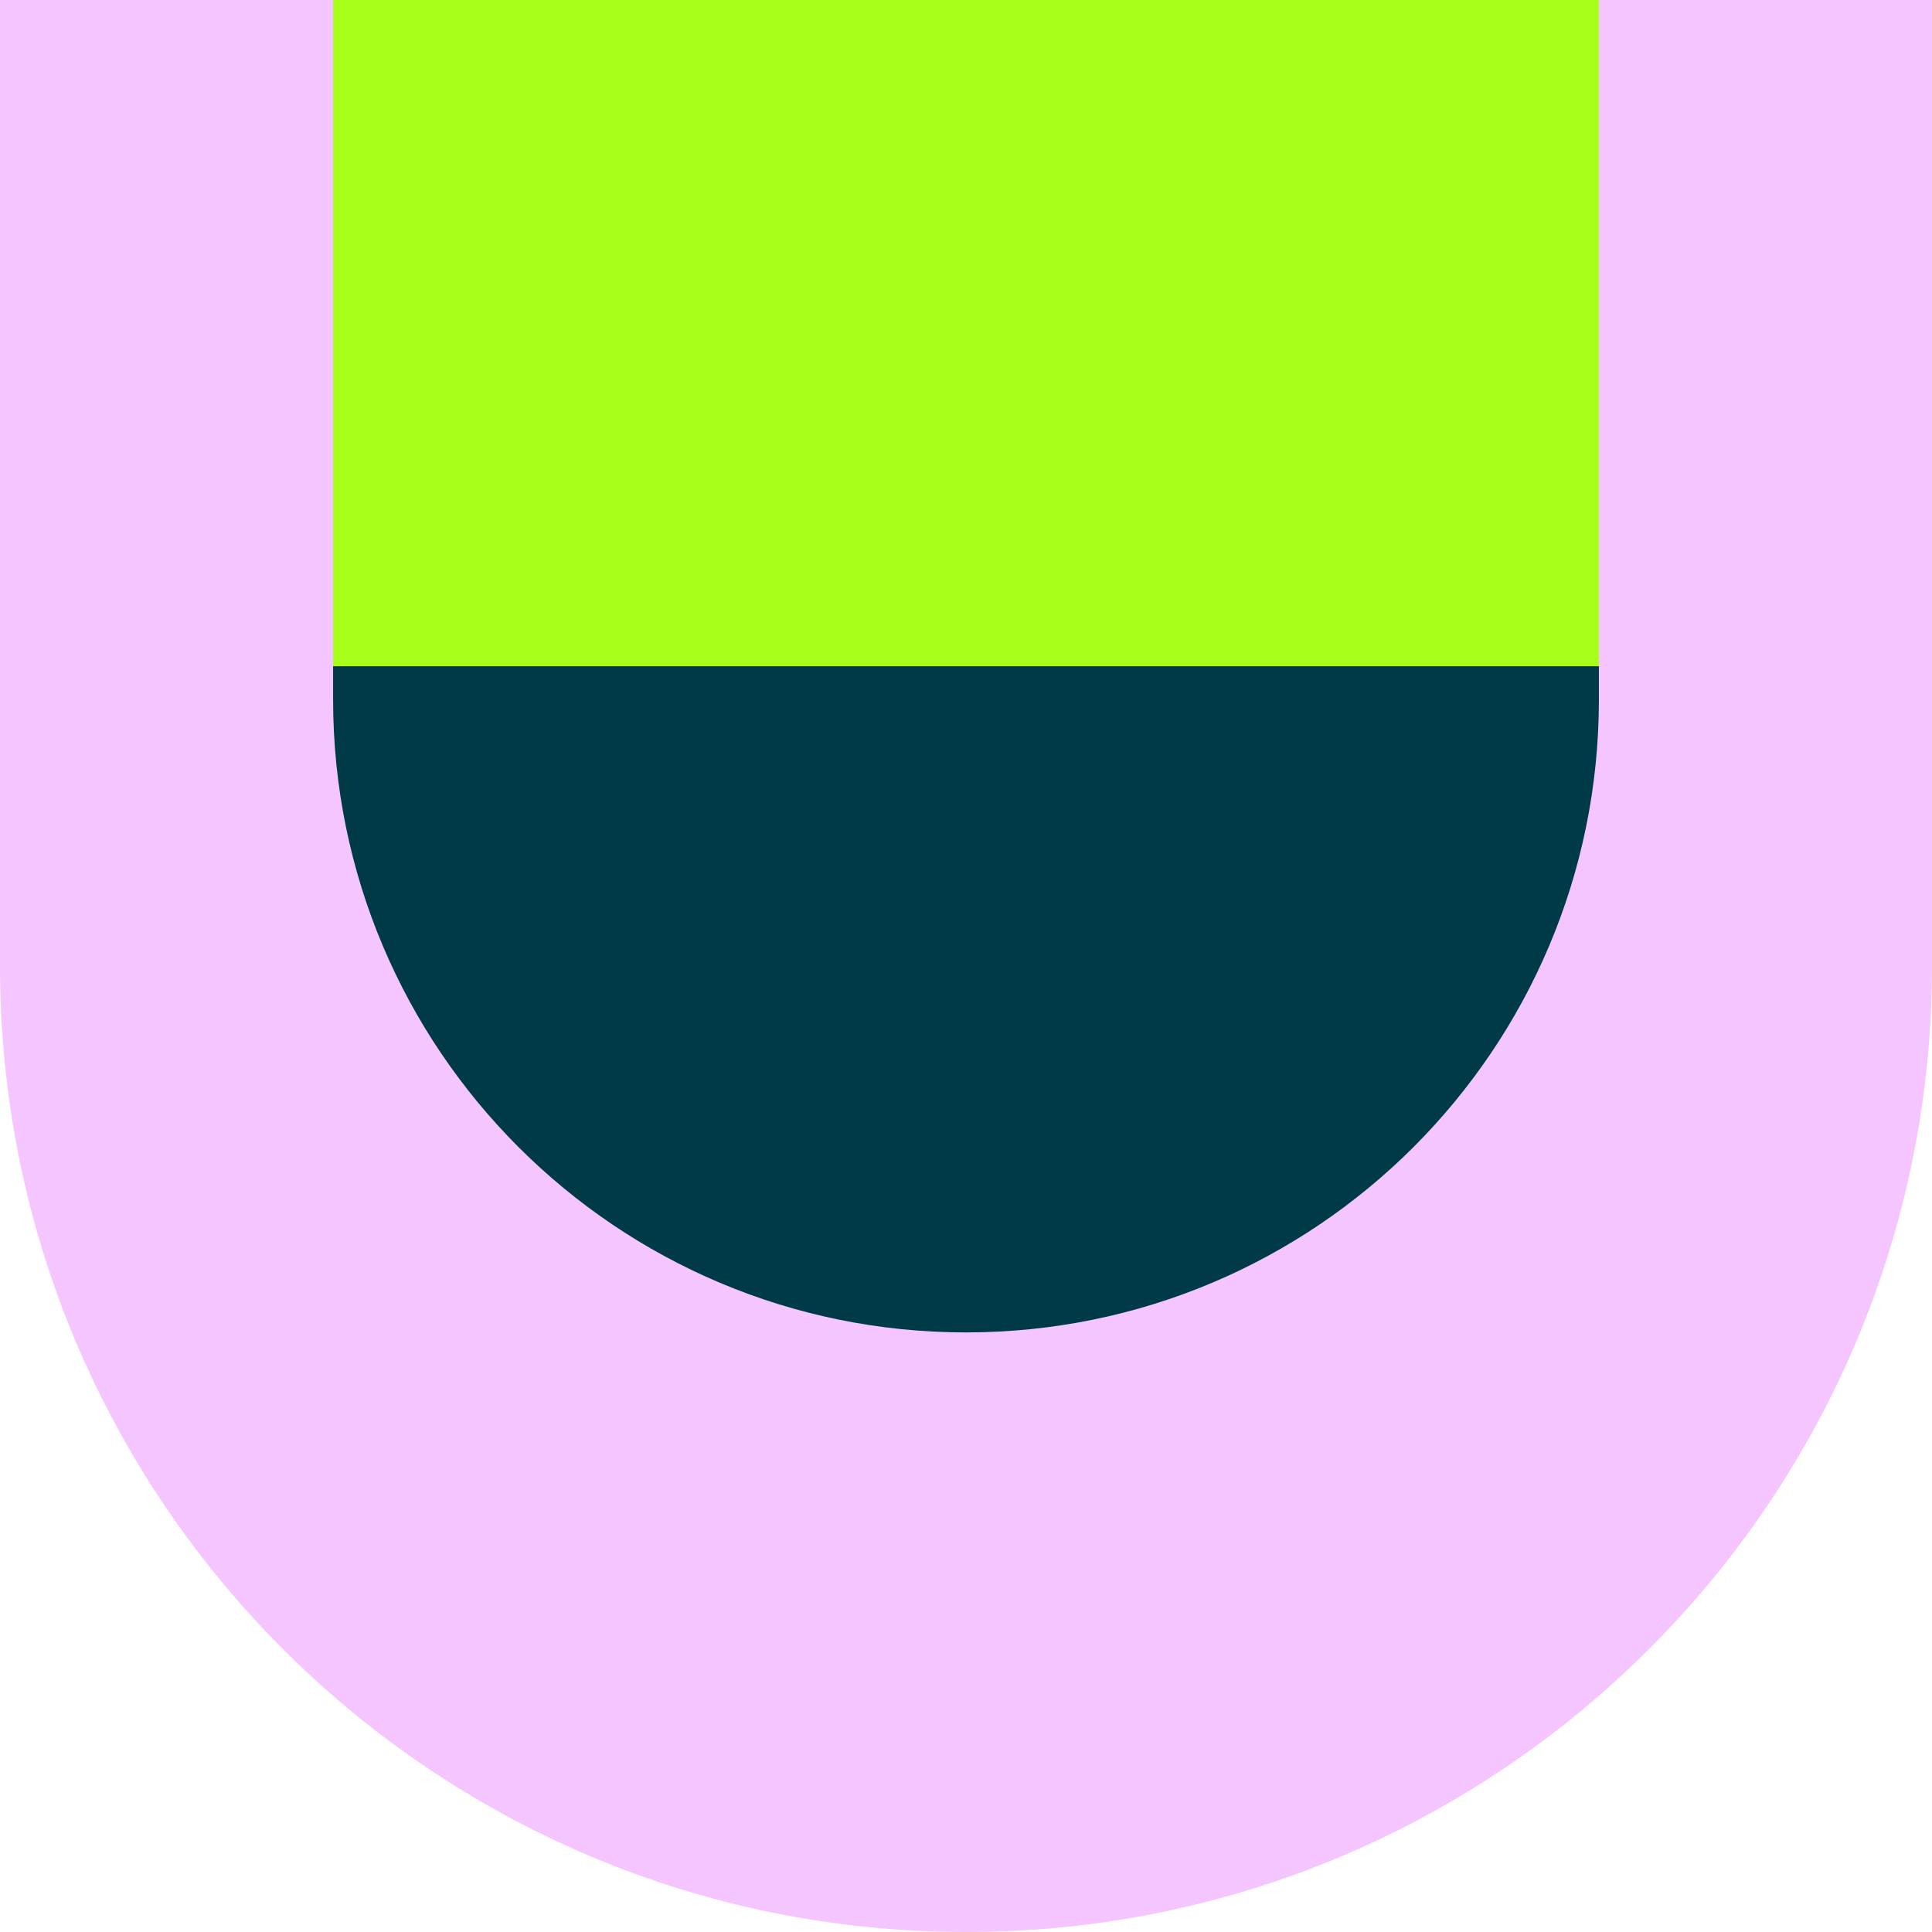 <svg width="29" height="29" viewBox="0 0 29 29" fill="none" xmlns="http://www.w3.org/2000/svg">
<path d="M0 14.5C0 22.508 6.492 29 14.5 29C22.508 29 29 22.508 29 14.5V0H0V14.5Z" fill="#F4C5FF"/>
<path d="M5 10H24V10.5C24 15.747 19.747 20 14.5 20C9.253 20 5 15.747 5 10.5V10Z" fill="#003A47"/>
<rect x="5" width="19" height="10" fill="#A8FF1A"/>
</svg>
